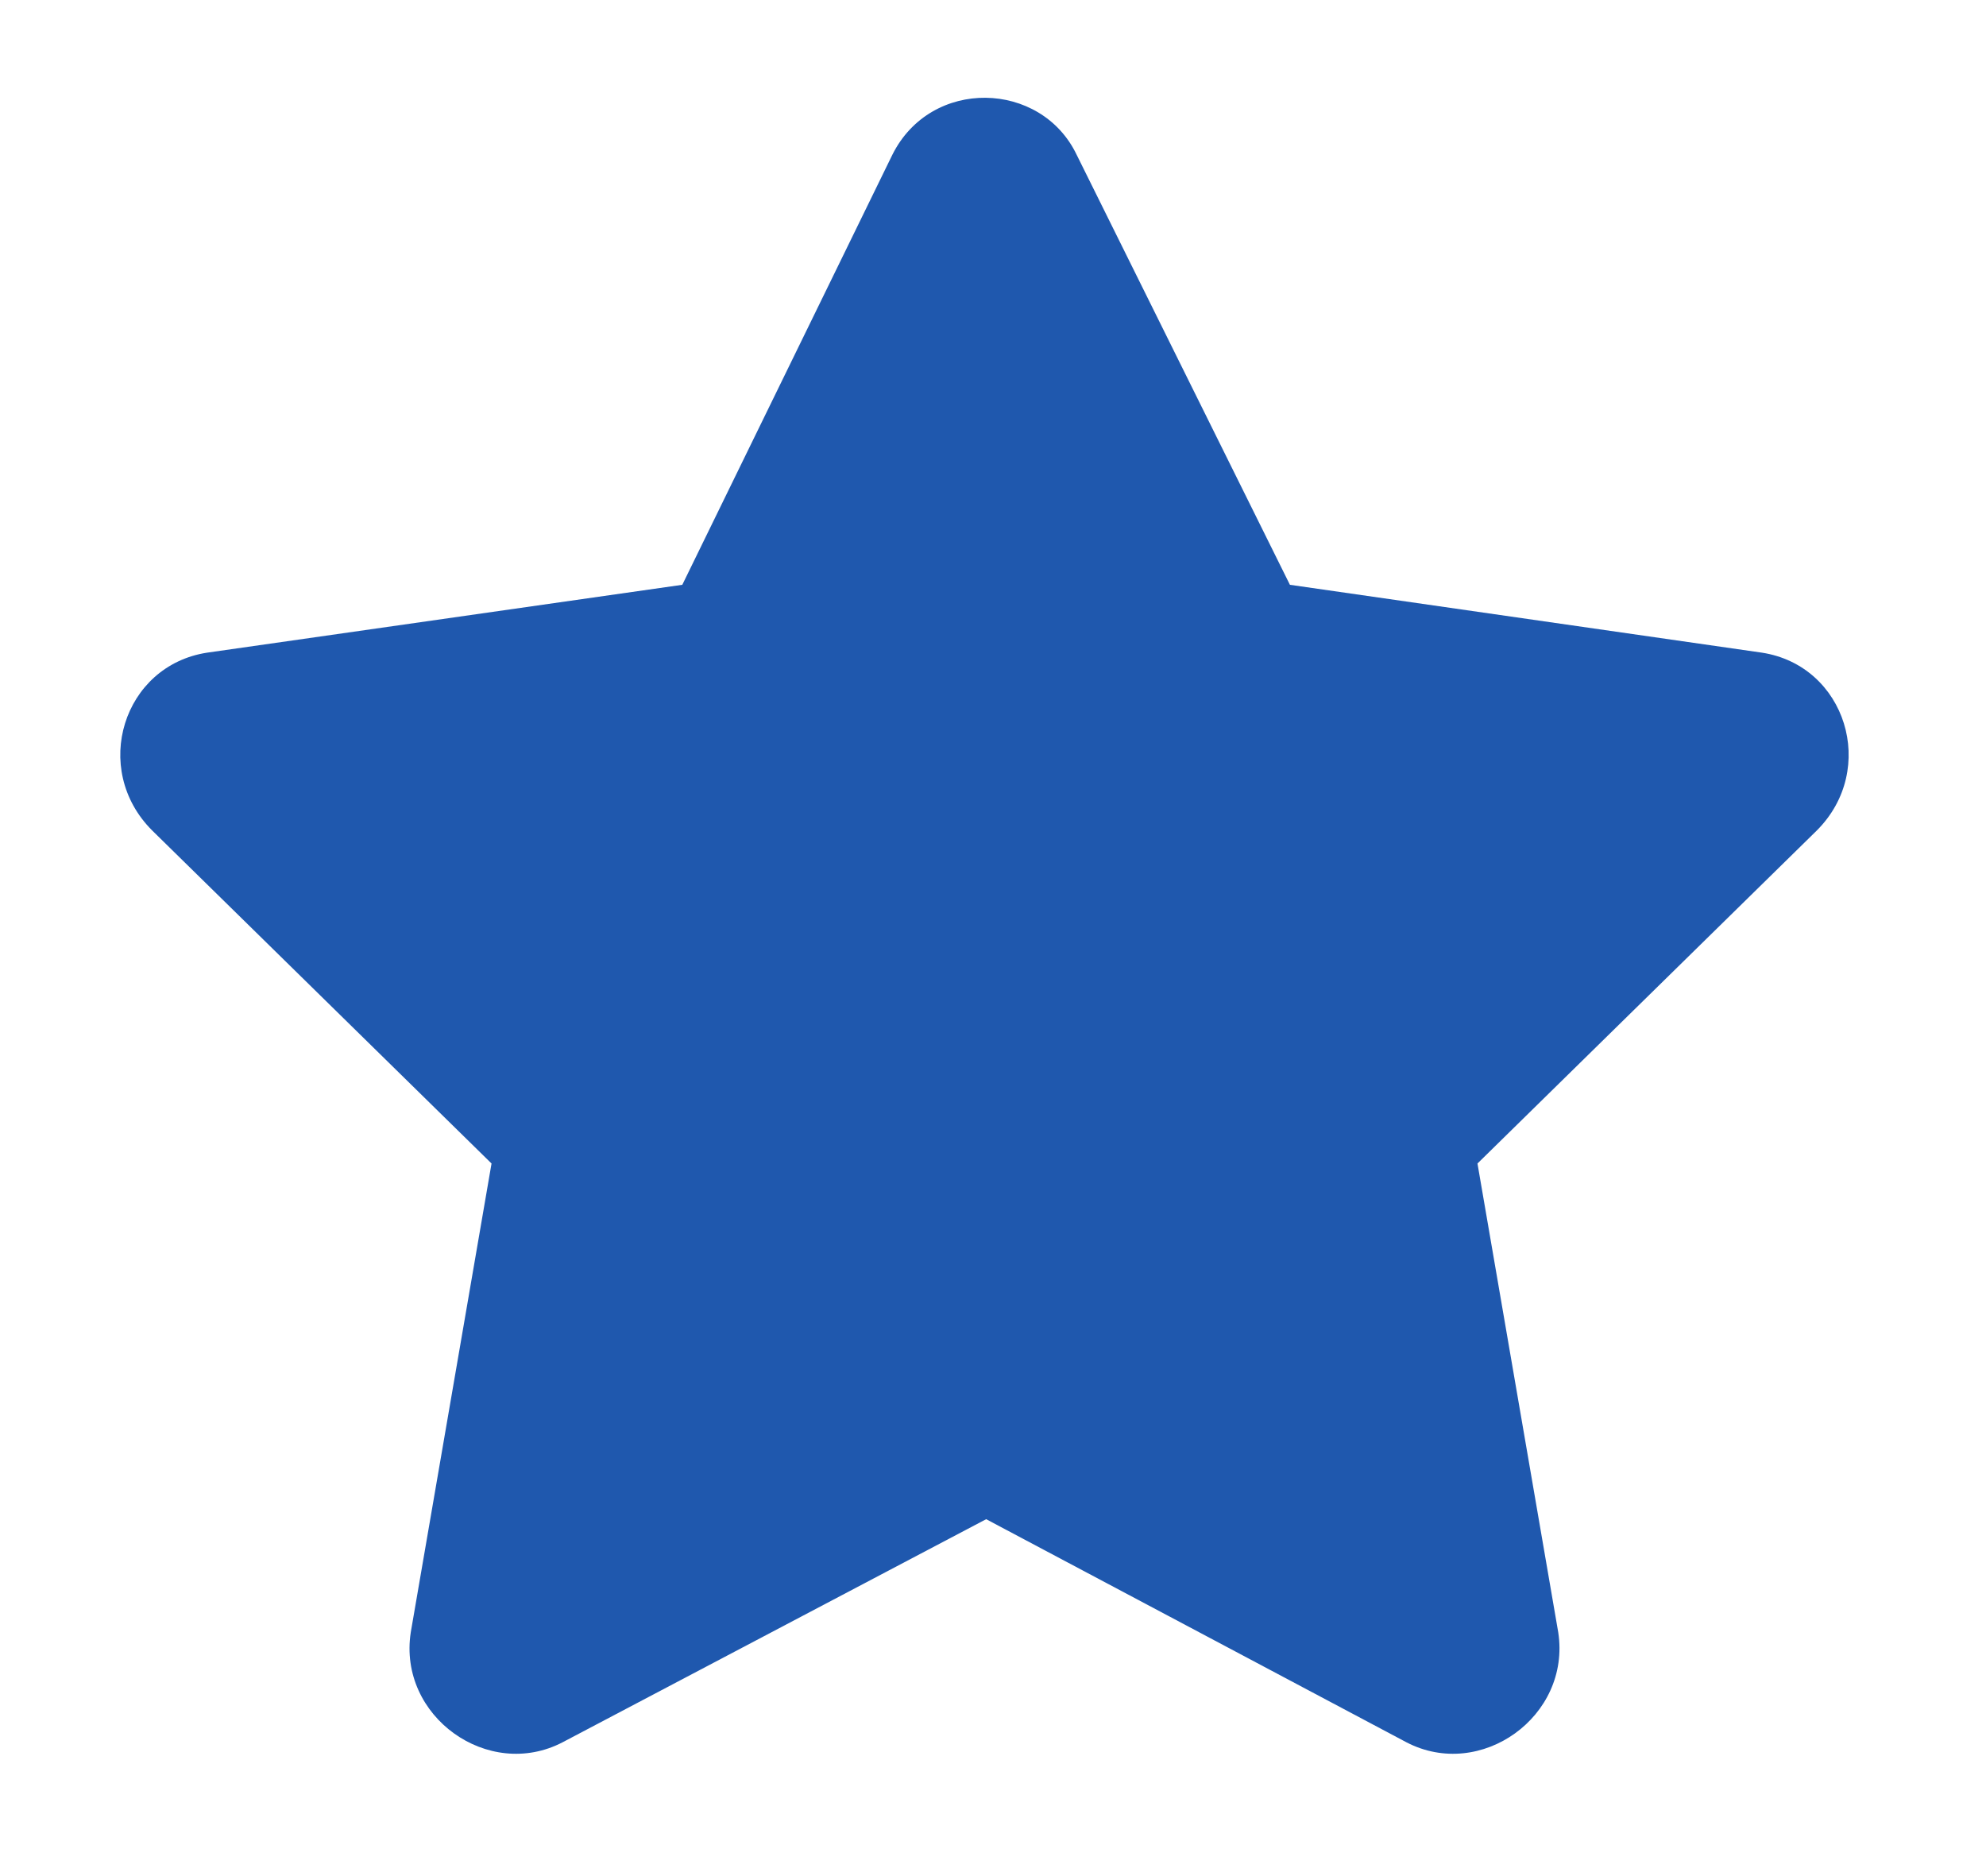 <svg width="18" height="17" viewBox="0 0 18 17" fill="none" xmlns="http://www.w3.org/2000/svg">
<path d="M8.088 1.402C8.439 0.699 9.436 0.729 9.758 1.402L11.691 5.299L15.969 5.914C16.73 6.031 17.023 6.969 16.467 7.525L13.391 10.543L14.123 14.791C14.24 15.553 13.42 16.139 12.746 15.787L8.938 13.766L5.1 15.787C4.426 16.139 3.605 15.553 3.723 14.791L4.455 10.543L1.379 7.525C0.822 6.969 1.115 6.031 1.877 5.914L6.184 5.299L8.088 1.402Z" fill="#1F58AE"/>
</svg>
